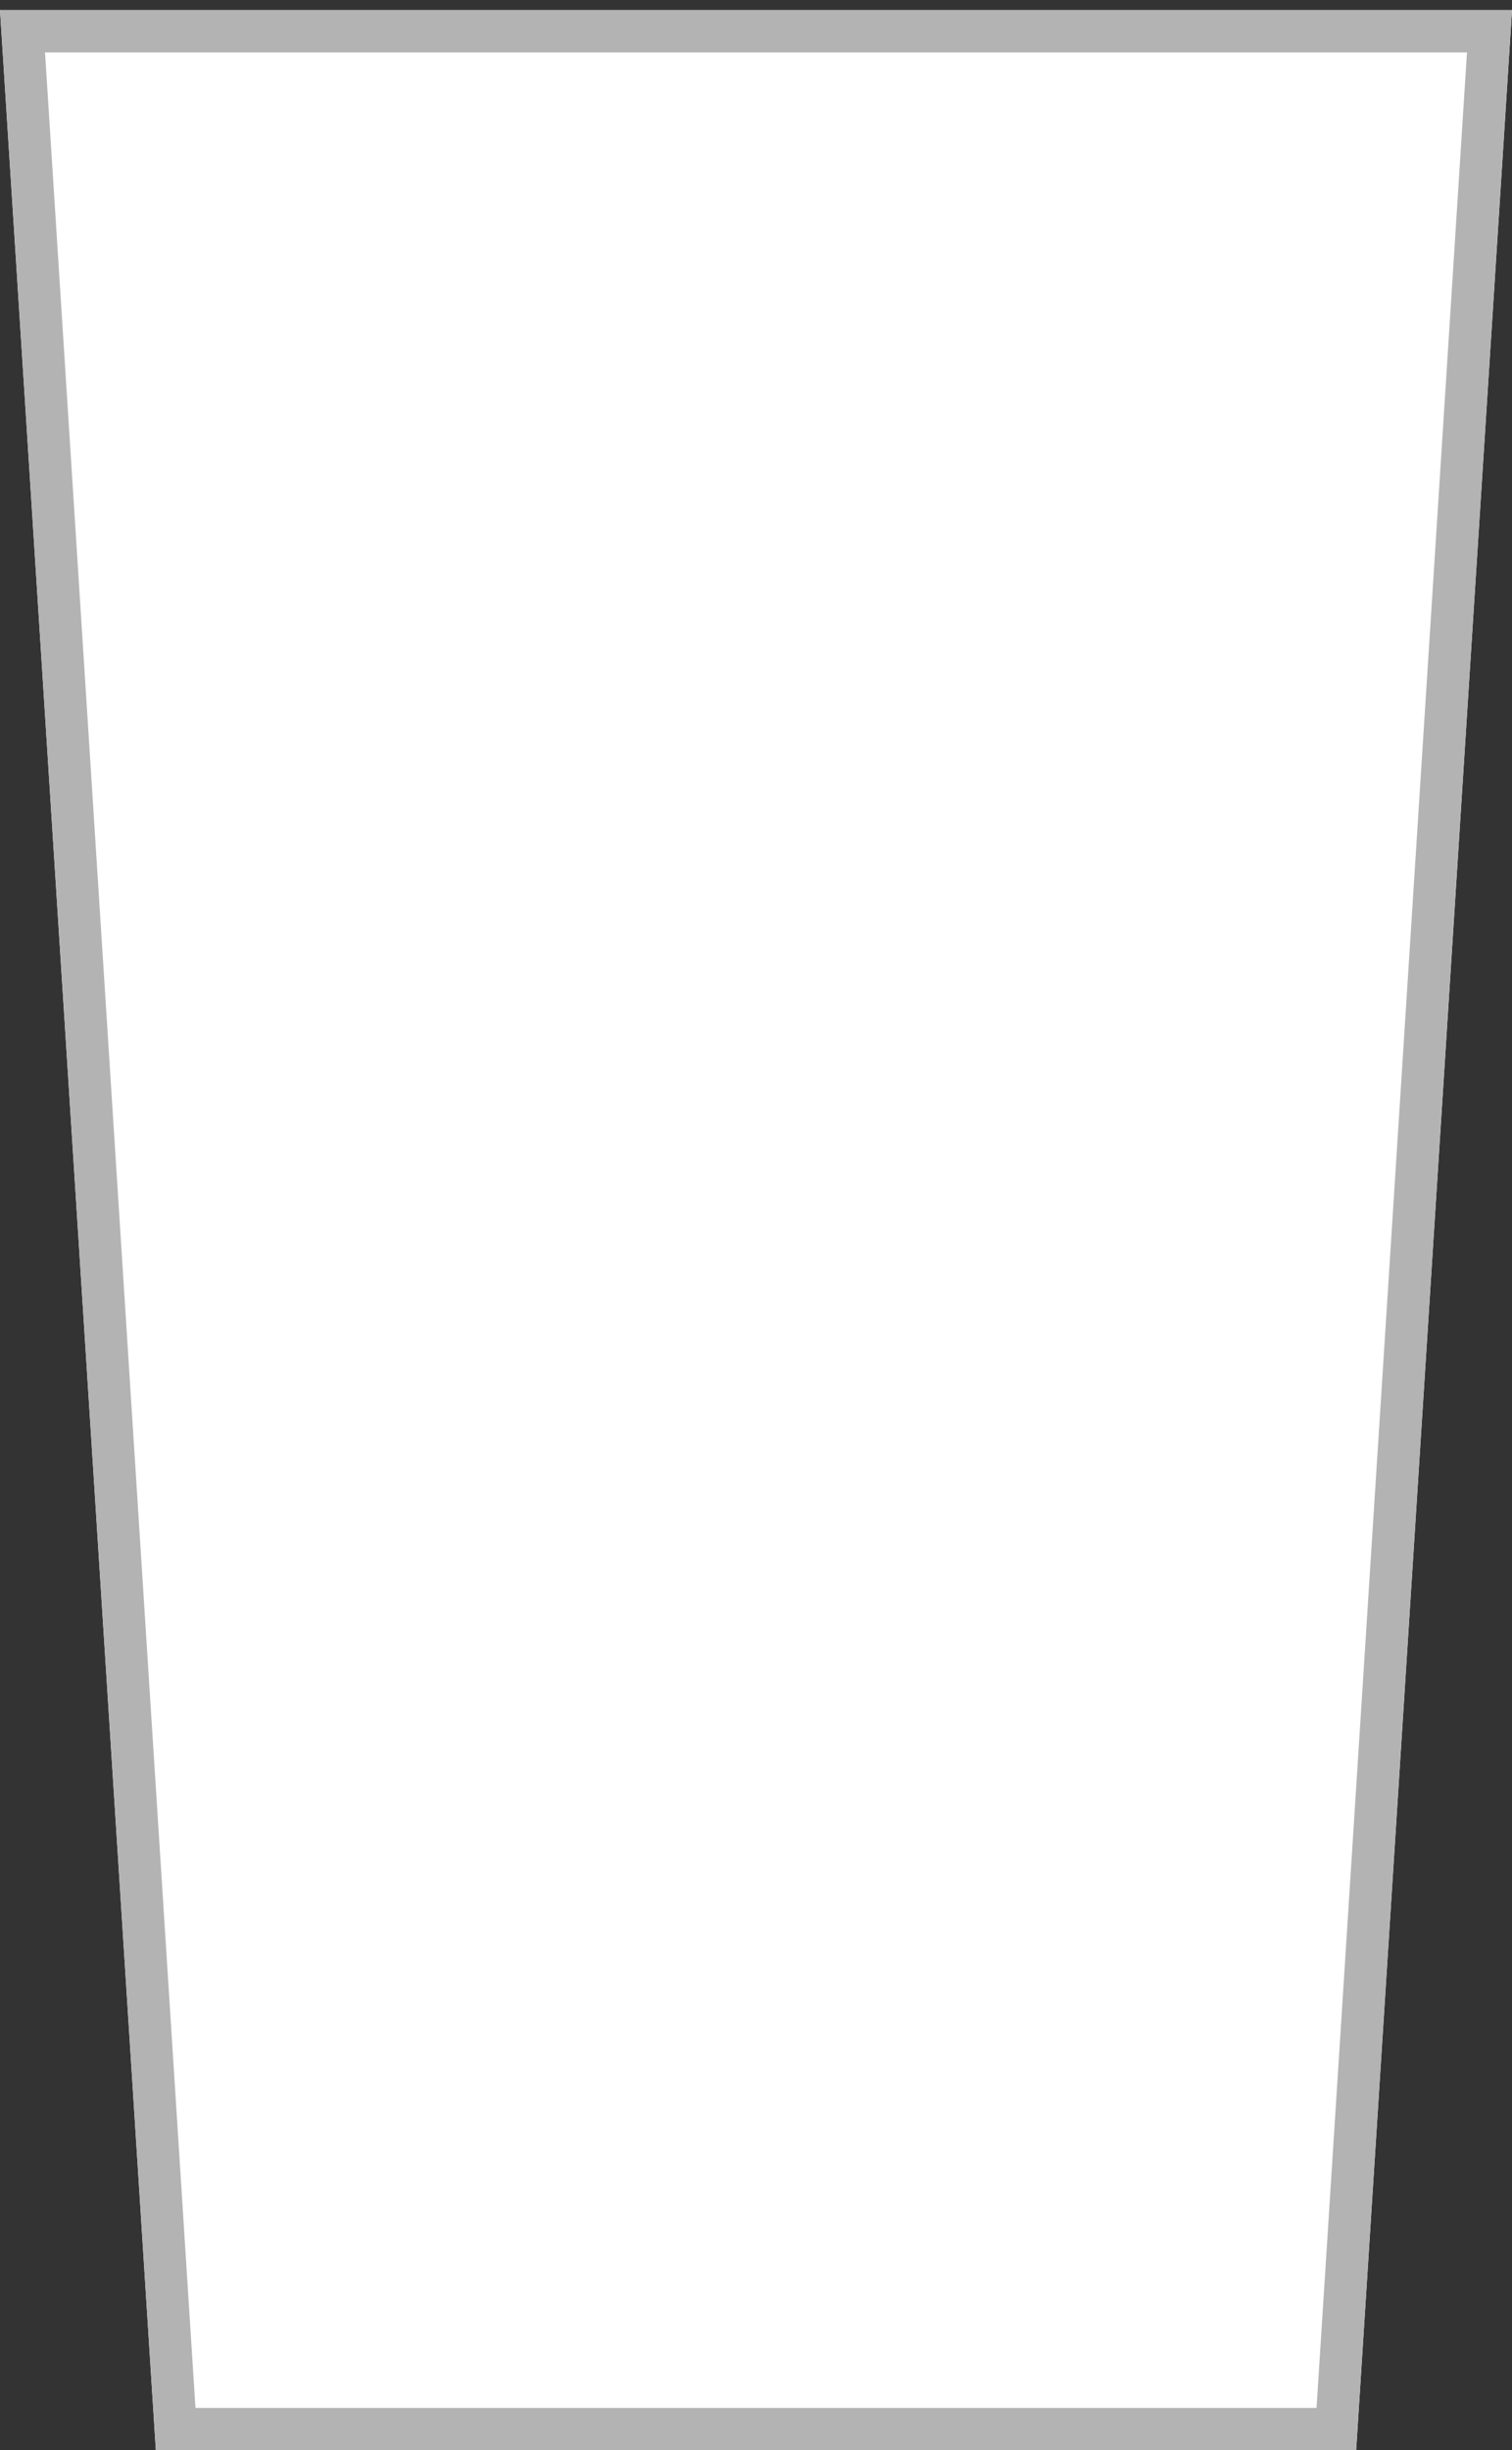 <svg xmlns="http://www.w3.org/2000/svg" viewBox="0 0 179 290"><rect x="0" y="0" width="179" height="290" fill="#333333" stroke="none"/><defs><style>.cls-1{fill:none;}.cls-2{fill:#fff;}.cls-3{fill:#b3b3b3;}</style></defs><title>fest-cups-colour-white</title><g id="Layer_2" data-name="Layer 2"><g id="Layer_1-2" data-name="Layer 1"><rect class="cls-1" x="74.5" width="30" height="290"/><polygon class="cls-2" points="160.55 290 18.45 290 0 1.2 179 1.2 160.55 290"/><path class="cls-3" d="M173.67,6.2,155.86,285H23.14L5.33,6.2H173.67m5.33-5H0L18.45,290h142.1L179,1.2Z"/></g></g></svg>